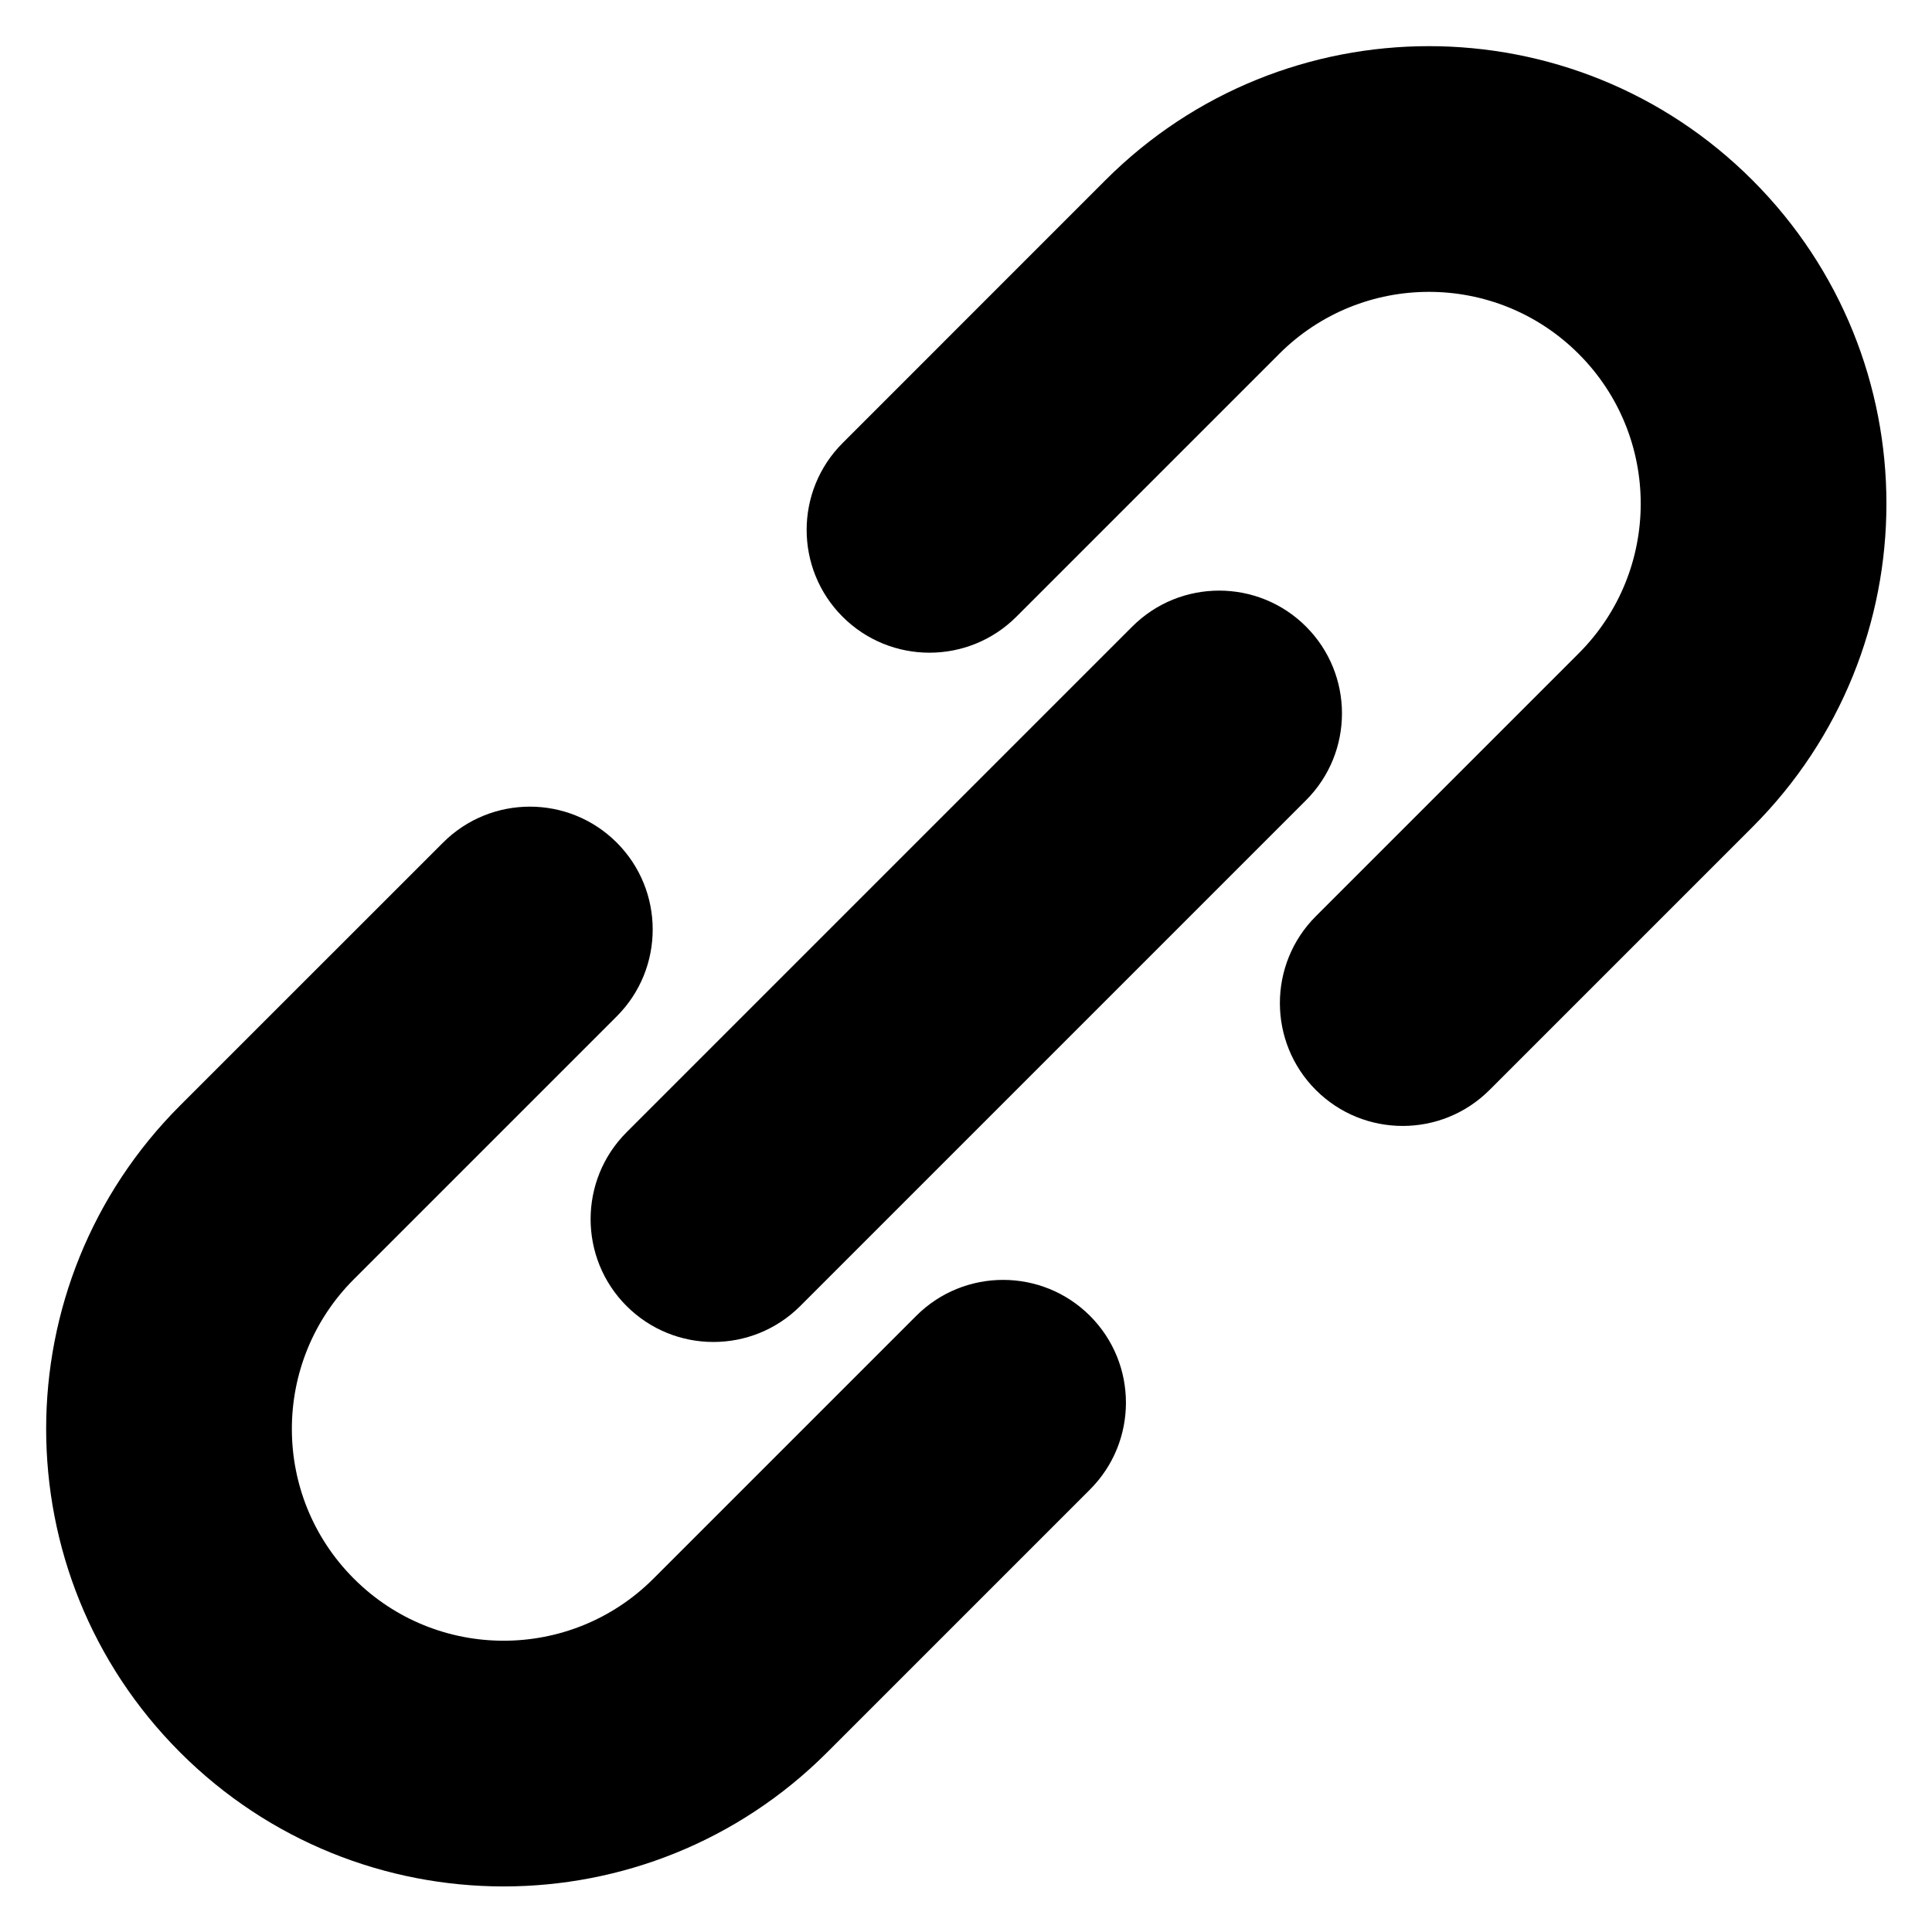 <?xml version="1.0" encoding="UTF-8"?><svg xmlns="http://www.w3.org/2000/svg" xmlns:xlink="http://www.w3.org/1999/xlink" clip-rule="evenodd" fill-rule="evenodd" height="29.7" preserveAspectRatio="xMidYMid meet" stroke-linejoin="round" stroke-miterlimit="2" version="1.0" viewBox="1.2 1.2 29.7 29.7" width="29.7" zoomAndPan="magnify"><g id="change1_1"><path d="M8.011,14.153c-0,0 -2.057,2.057 -4.042,4.041c-2.746,2.746 -2.746,7.199 0,9.945c0.001,-0 0.001,0 0.001,0.001c2.746,2.746 7.198,2.746 9.944,-0c1.985,-1.985 4.042,-4.042 4.042,-4.042c0.737,-0.737 0.737,-1.933 -0,-2.67c-0.737,-0.737 -1.934,-0.737 -2.671,-0c0,-0 -2.057,2.057 -4.041,4.041c-1.271,1.271 -3.332,1.271 -4.603,0c-0.001,-0 -0.001,-0.001 -0.001,-0.001c-1.271,-1.271 -1.271,-3.332 -0,-4.603c1.984,-1.985 4.041,-4.041 4.041,-4.041c0.737,-0.737 0.737,-1.934 0,-2.671c-0.737,-0.737 -1.933,-0.737 -2.67,0Z" fill="inherit"/></g><g id="change1_2"><path d="M24.098,17.956l4.042,-4.042c2.746,-2.746 2.746,-7.198 -0,-9.944c-0.001,-0 -0.001,-0 -0.001,-0.001c-2.746,-2.746 -7.199,-2.746 -9.945,0c-1.984,1.985 -4.041,4.042 -4.041,4.042c-0.737,0.737 -0.737,1.933 0,2.67c0.737,0.737 1.934,0.737 2.671,0c-0,0 2.056,-2.057 4.041,-4.041c1.271,-1.271 3.332,-1.271 4.603,-0c0,-0 0.001,0 0.001,0.001c1.271,1.271 1.271,3.332 0,4.603c-1.984,1.984 -4.041,4.041 -4.041,4.041c-0.737,0.737 -0.737,1.934 -0,2.671c0.737,0.737 1.933,0.737 2.67,-0Z" fill="inherit"/></g><g id="change1_3"><path d="M18.606,10.832l-7.774,7.774c-0.737,0.737 -0.737,1.934 -0,2.671c0.737,0.737 1.933,0.737 2.67,-0c0,-0 7.775,-7.775 7.775,-7.775c0.737,-0.737 0.737,-1.933 -0,-2.67c-0.737,-0.737 -1.934,-0.737 -2.671,-0Z" fill="inherit"/></g></svg>